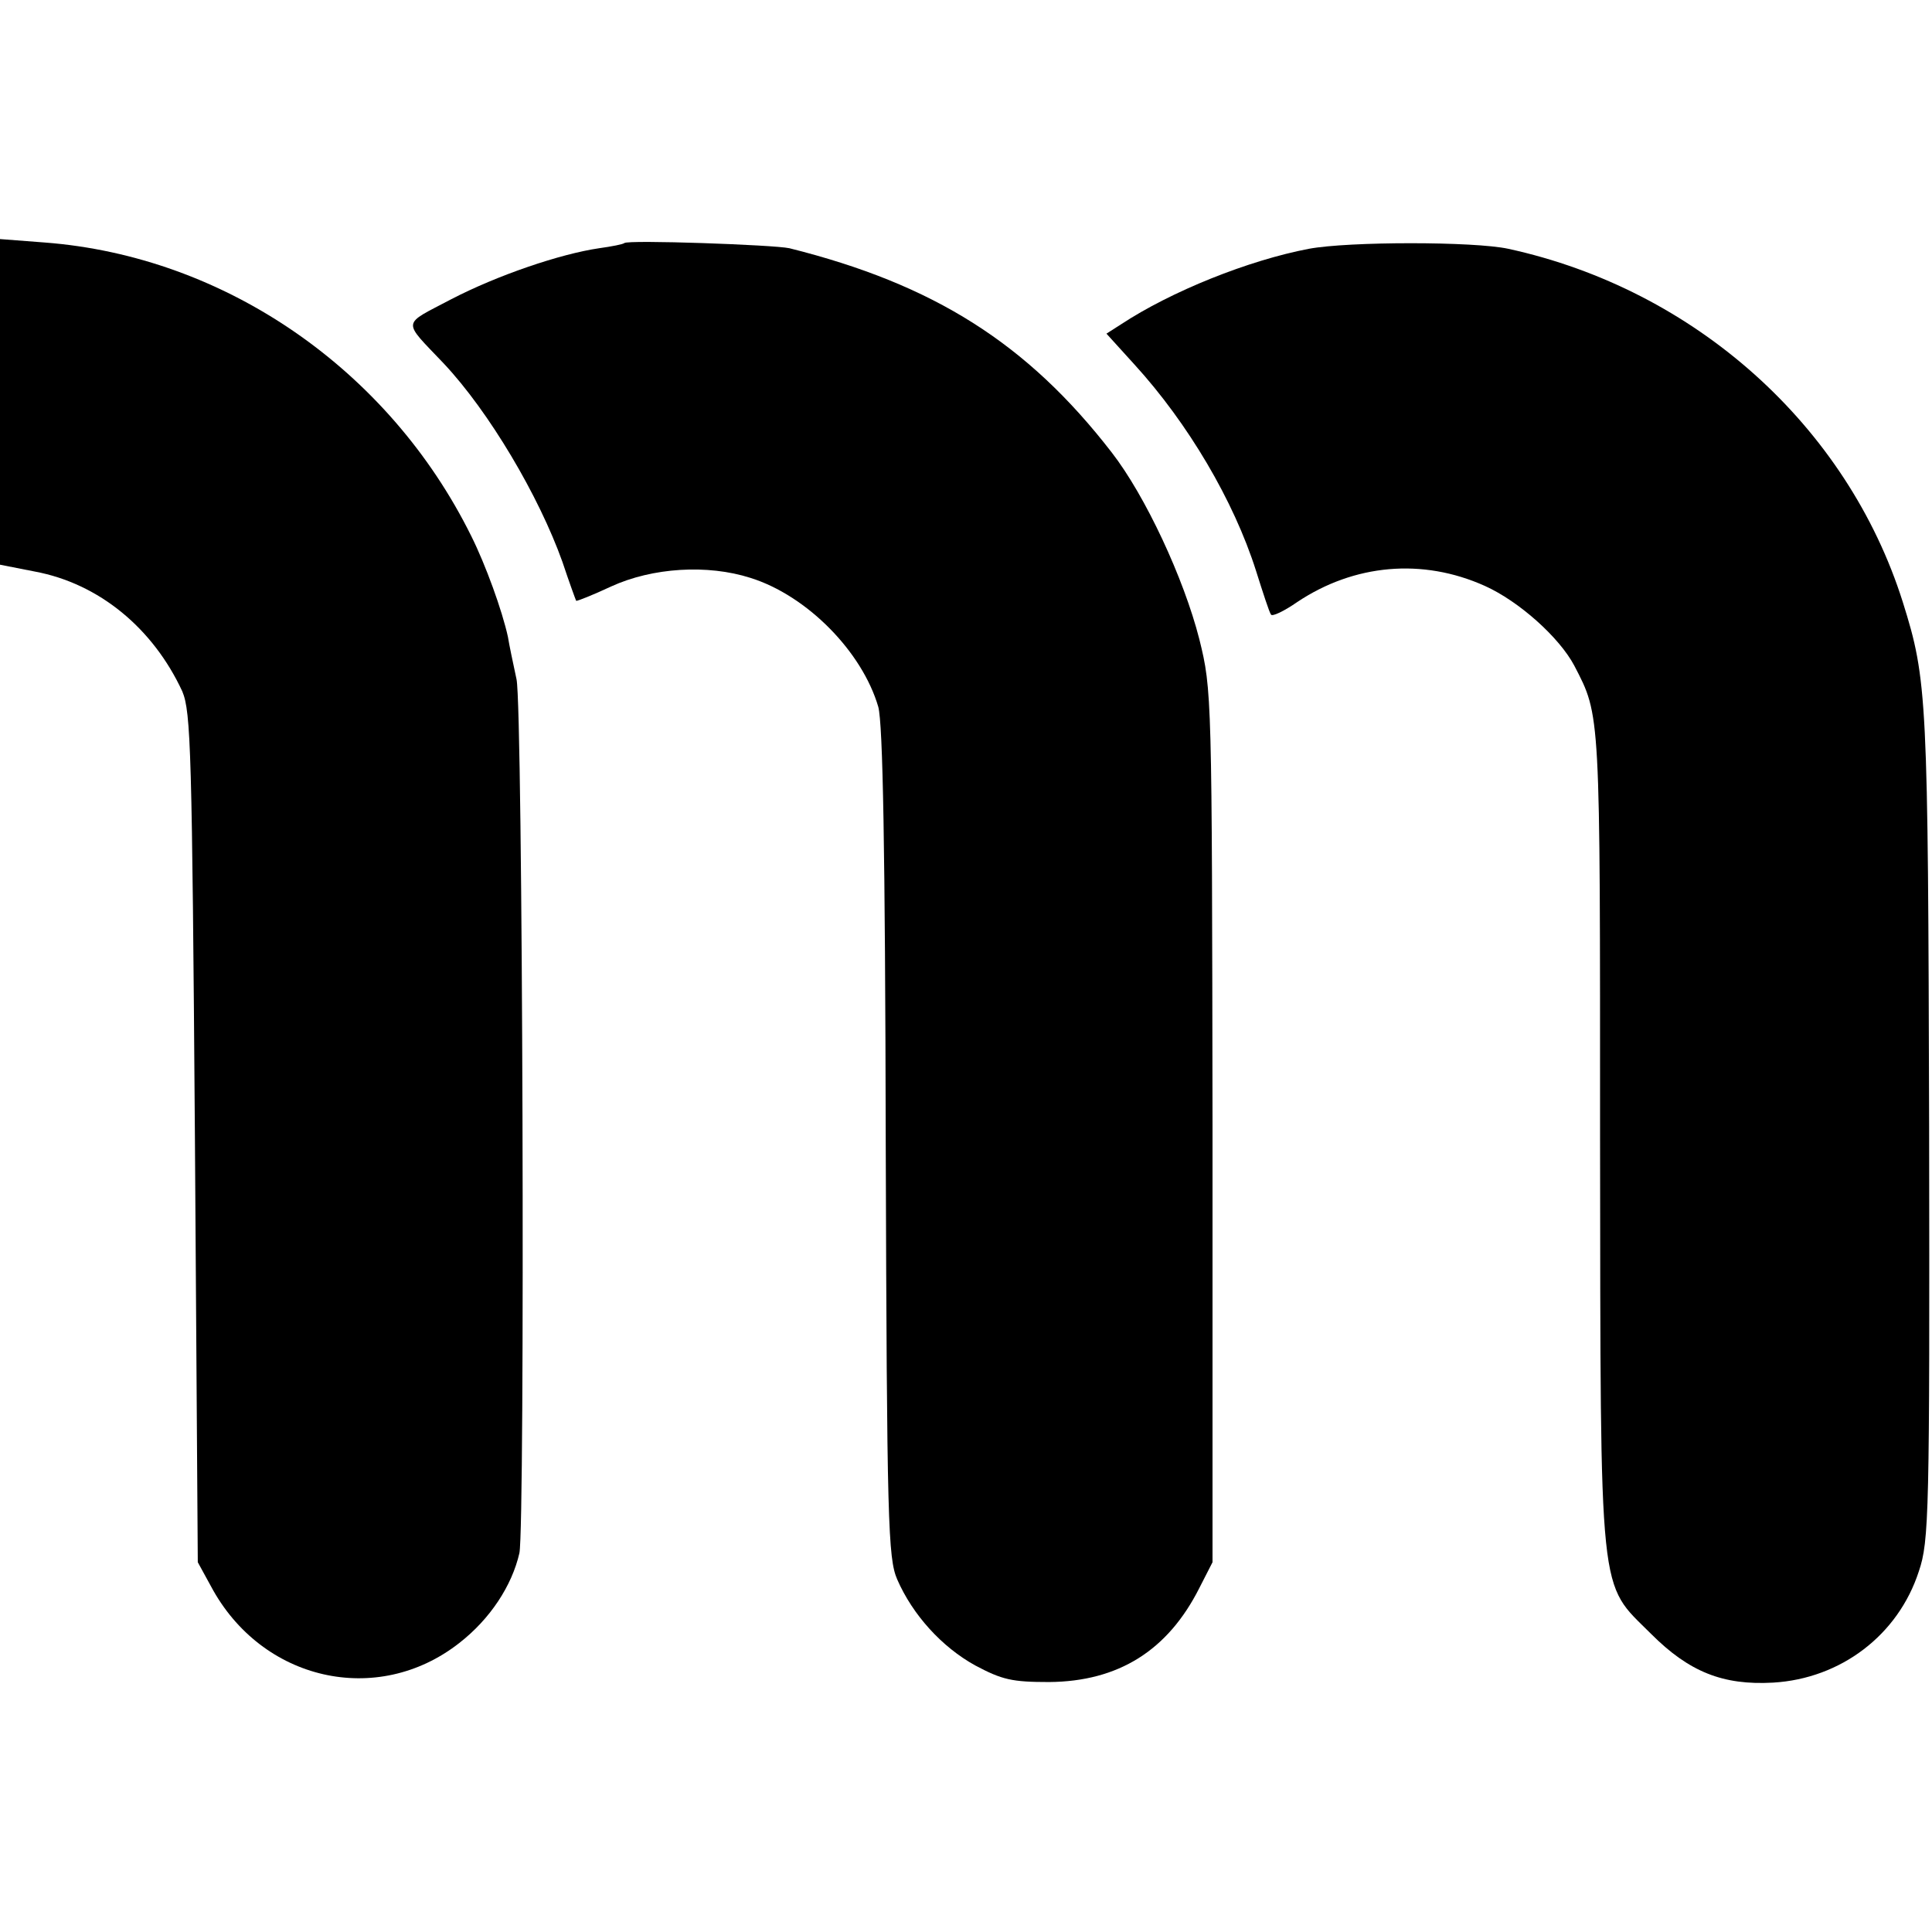 <?xml version="1.0" standalone="no"?>
<!DOCTYPE svg PUBLIC "-//W3C//DTD SVG 20010904//EN"
 "http://www.w3.org/TR/2001/REC-SVG-20010904/DTD/svg10.dtd">
<svg version="1.0" xmlns="http://www.w3.org/2000/svg"
 width="337pt" height="337pt" viewBox="0 0 337 337"
 preserveAspectRatio="xMidYMid meet">
<g transform="translate(0,337) scale(0.1,-0.1)"
fill="#000000" stroke="none">
<path d="M0 2669 l0 -284 61 -12 c112 -21 206 -99 257 -209 15 -36 17 -103 22
-779 l5 -740 23 -42 c88 -165 290 -211 433 -99 54 42 92 100 105 157 10 47 6
1473 -5 1524 -6 28 -13 61 -15 74 -10 46 -39 126 -64 176 -144 291 -430 488
-744 512 l-78 6 0 -284z"/>
<path d="M1089 2946 c-2 -2 -22 -6 -44 -9 -68 -10 -177 -47 -258 -89 -87 -46
-86 -35 -13 -112 79 -84 166 -231 207 -346 12 -36 23 -66 24 -68 1 -1 29 10
61 25 72 33 168 39 243 15 99 -31 195 -129 223 -225 8 -30 12 -244 13 -762 2
-661 4 -723 20 -760 27 -62 78 -118 136 -150 47 -25 64 -29 129 -29 121 1 207
55 262 164 l23 45 0 760 c-1 754 -1 761 -23 850 -27 106 -94 250 -153 326
-147 190 -310 293 -562 356 -27 6 -282 15 -288 9z"/>
<path d="M2283 2936 c-105 -20 -240 -74 -328 -132 l-25 -16 49 -54 c93 -102
173 -237 212 -360 12 -38 23 -72 26 -76 2 -4 23 6 46 22 99 66 218 77 327 28
60 -27 130 -90 156 -139 46 -89 45 -75 45 -824 1 -818 -3 -773 89 -865 66 -66
125 -90 213 -85 118 7 218 83 254 194 18 53 19 100 18 776 -2 750 -3 778 -46
915 -97 307 -362 545 -688 616 -60 13 -278 13 -348 0z"/>
</g>
</svg>

